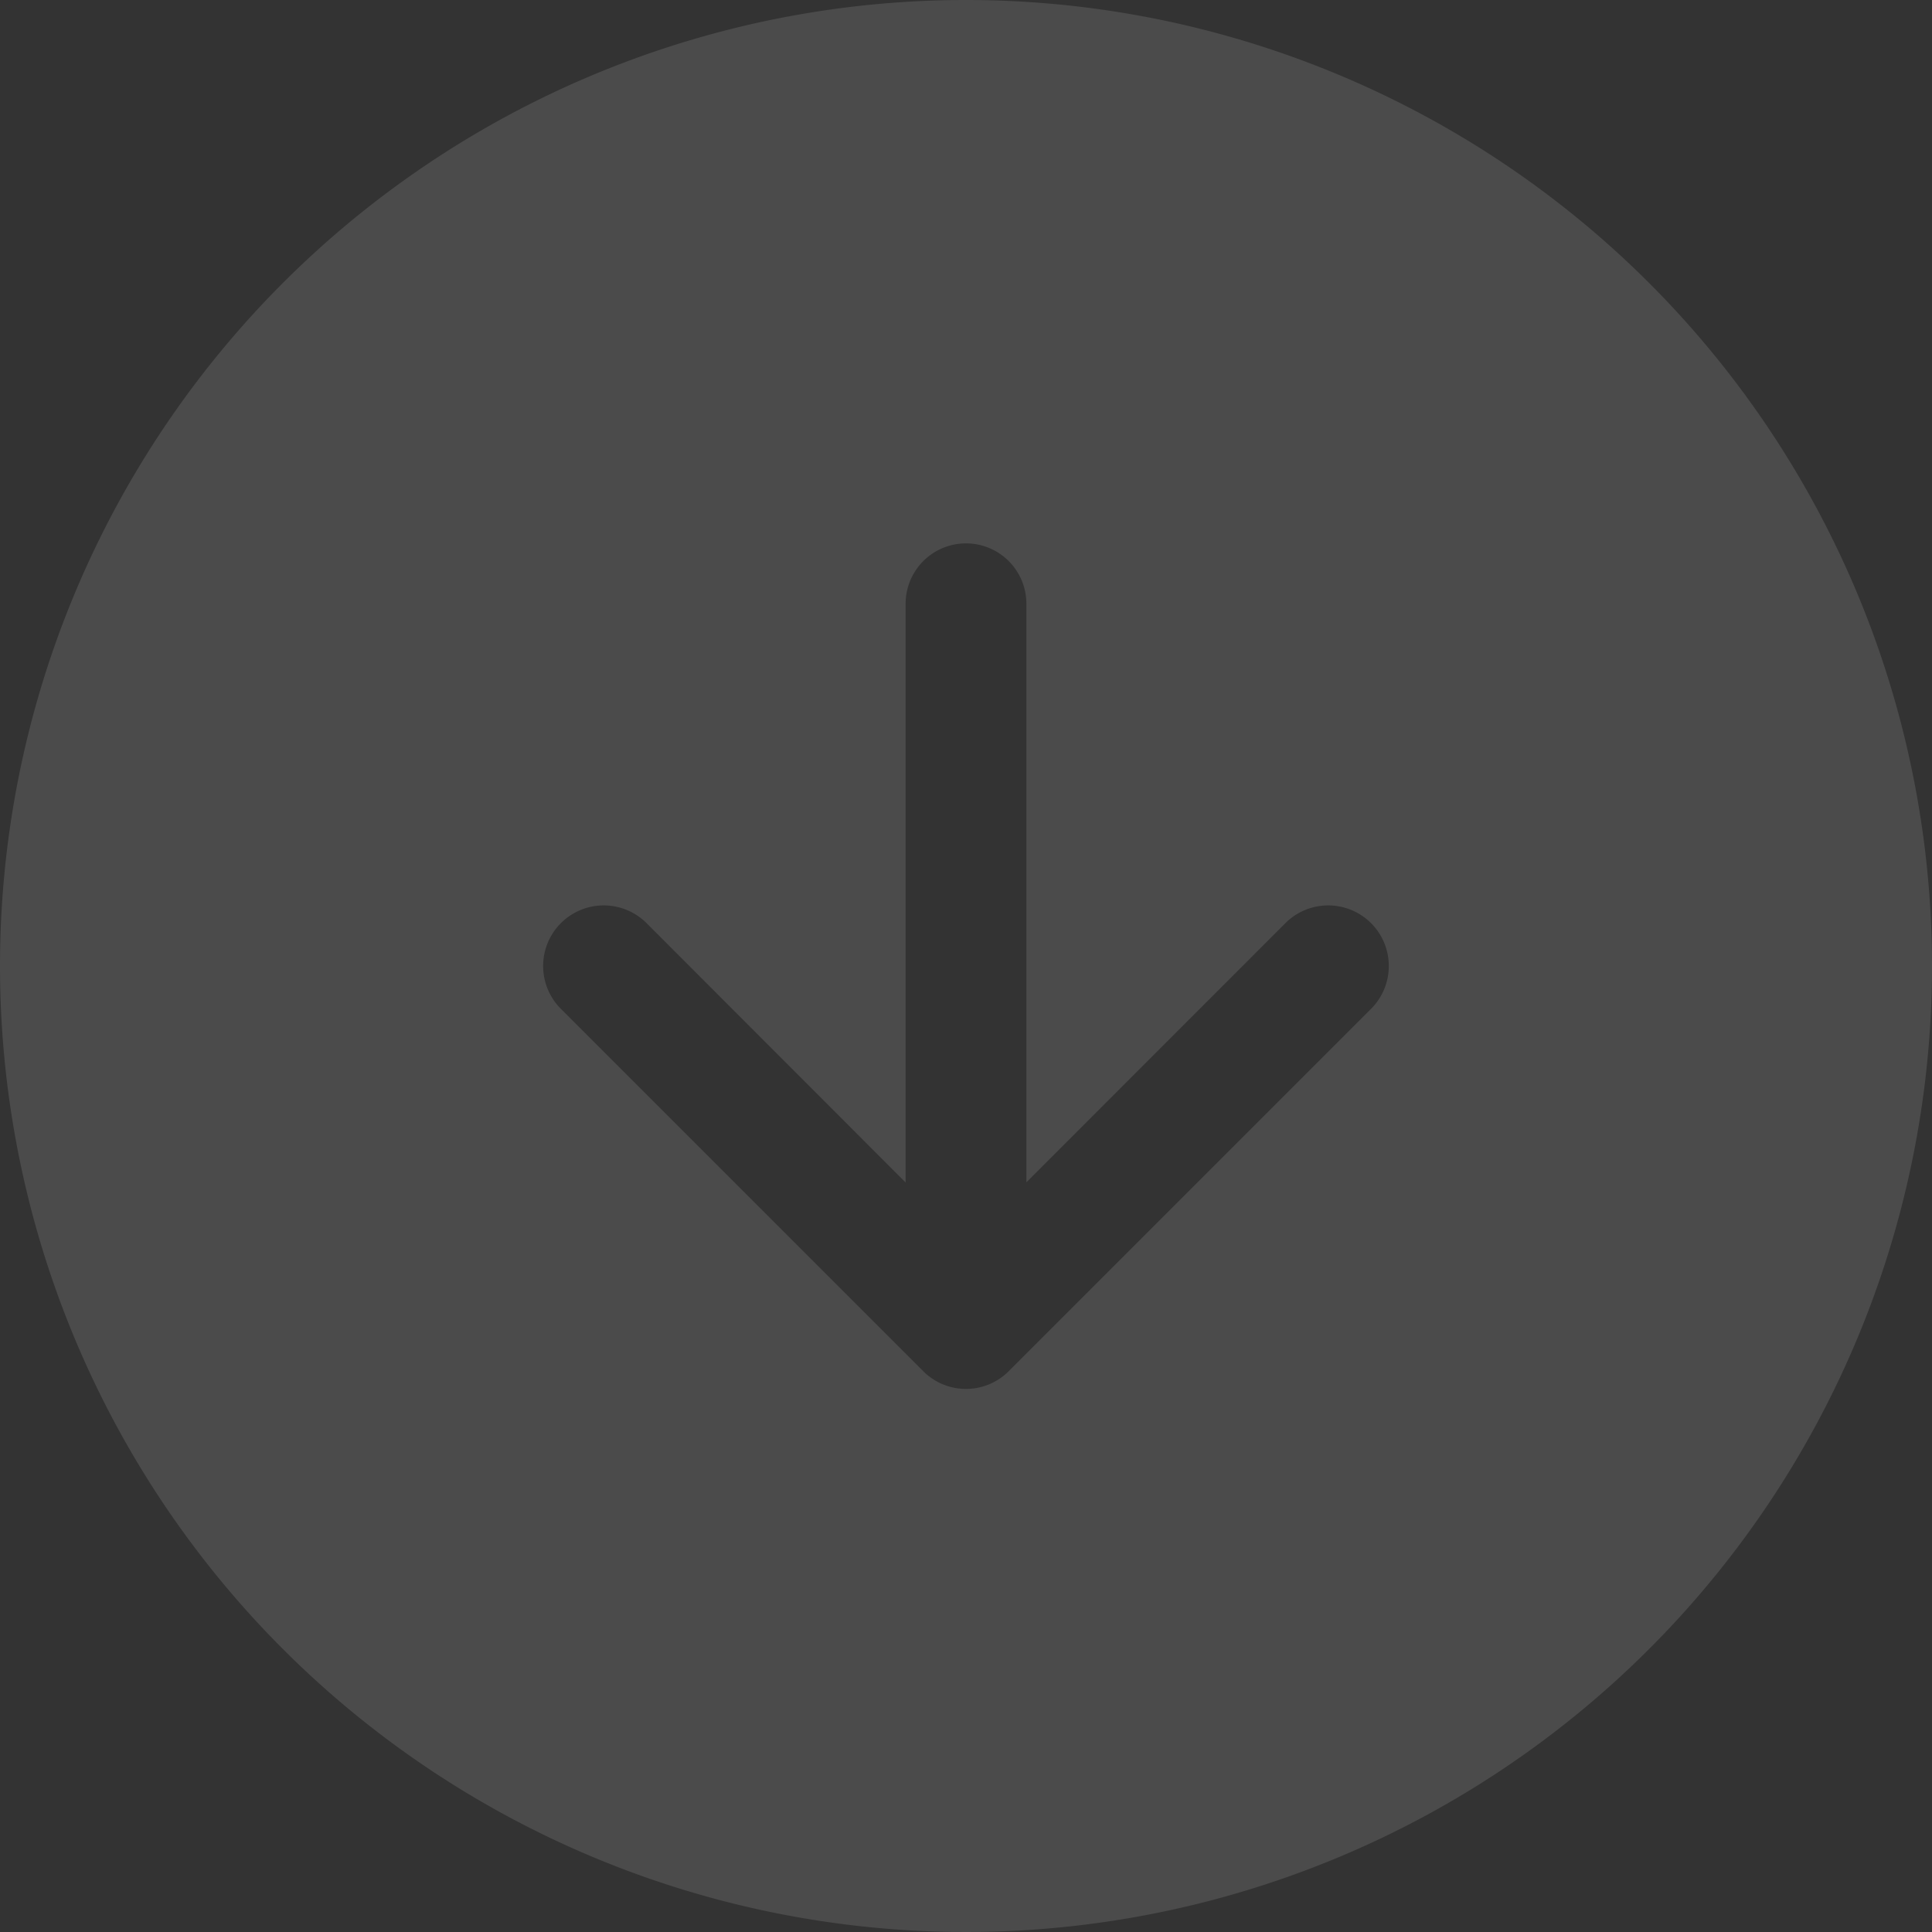 <svg xmlns="http://www.w3.org/2000/svg" width="36" height="36" viewBox="0 0 36 36">
  <rect x="0" y="0" width="36" height="36" fill="#333333" stroke="none"/>
  <g id="Component_6_2" data-name="Component 6 – 2" transform="translate(36 36) rotate(180)">
    <g id="arrow-down-circle-fill" transform="translate(36 36) rotate(180)" opacity="0.12">
      <path id="Path_56" data-name="Path 56" d="M36,18A18,18,0,1,1,18,0,18,18,0,0,1,36,18ZM19.125,11.25a1.125,1.125,0,0,0-2.25,0V22.034L12.046,17.2A1.126,1.126,0,0,0,10.453,18.8l6.75,6.75a1.125,1.125,0,0,0,1.593,0l6.75-6.75A1.126,1.126,0,1,0,23.953,17.2l-4.828,4.831Z" fill="#fff" fill-rule="evenodd"/>
    </g>
  </g>
</svg>
